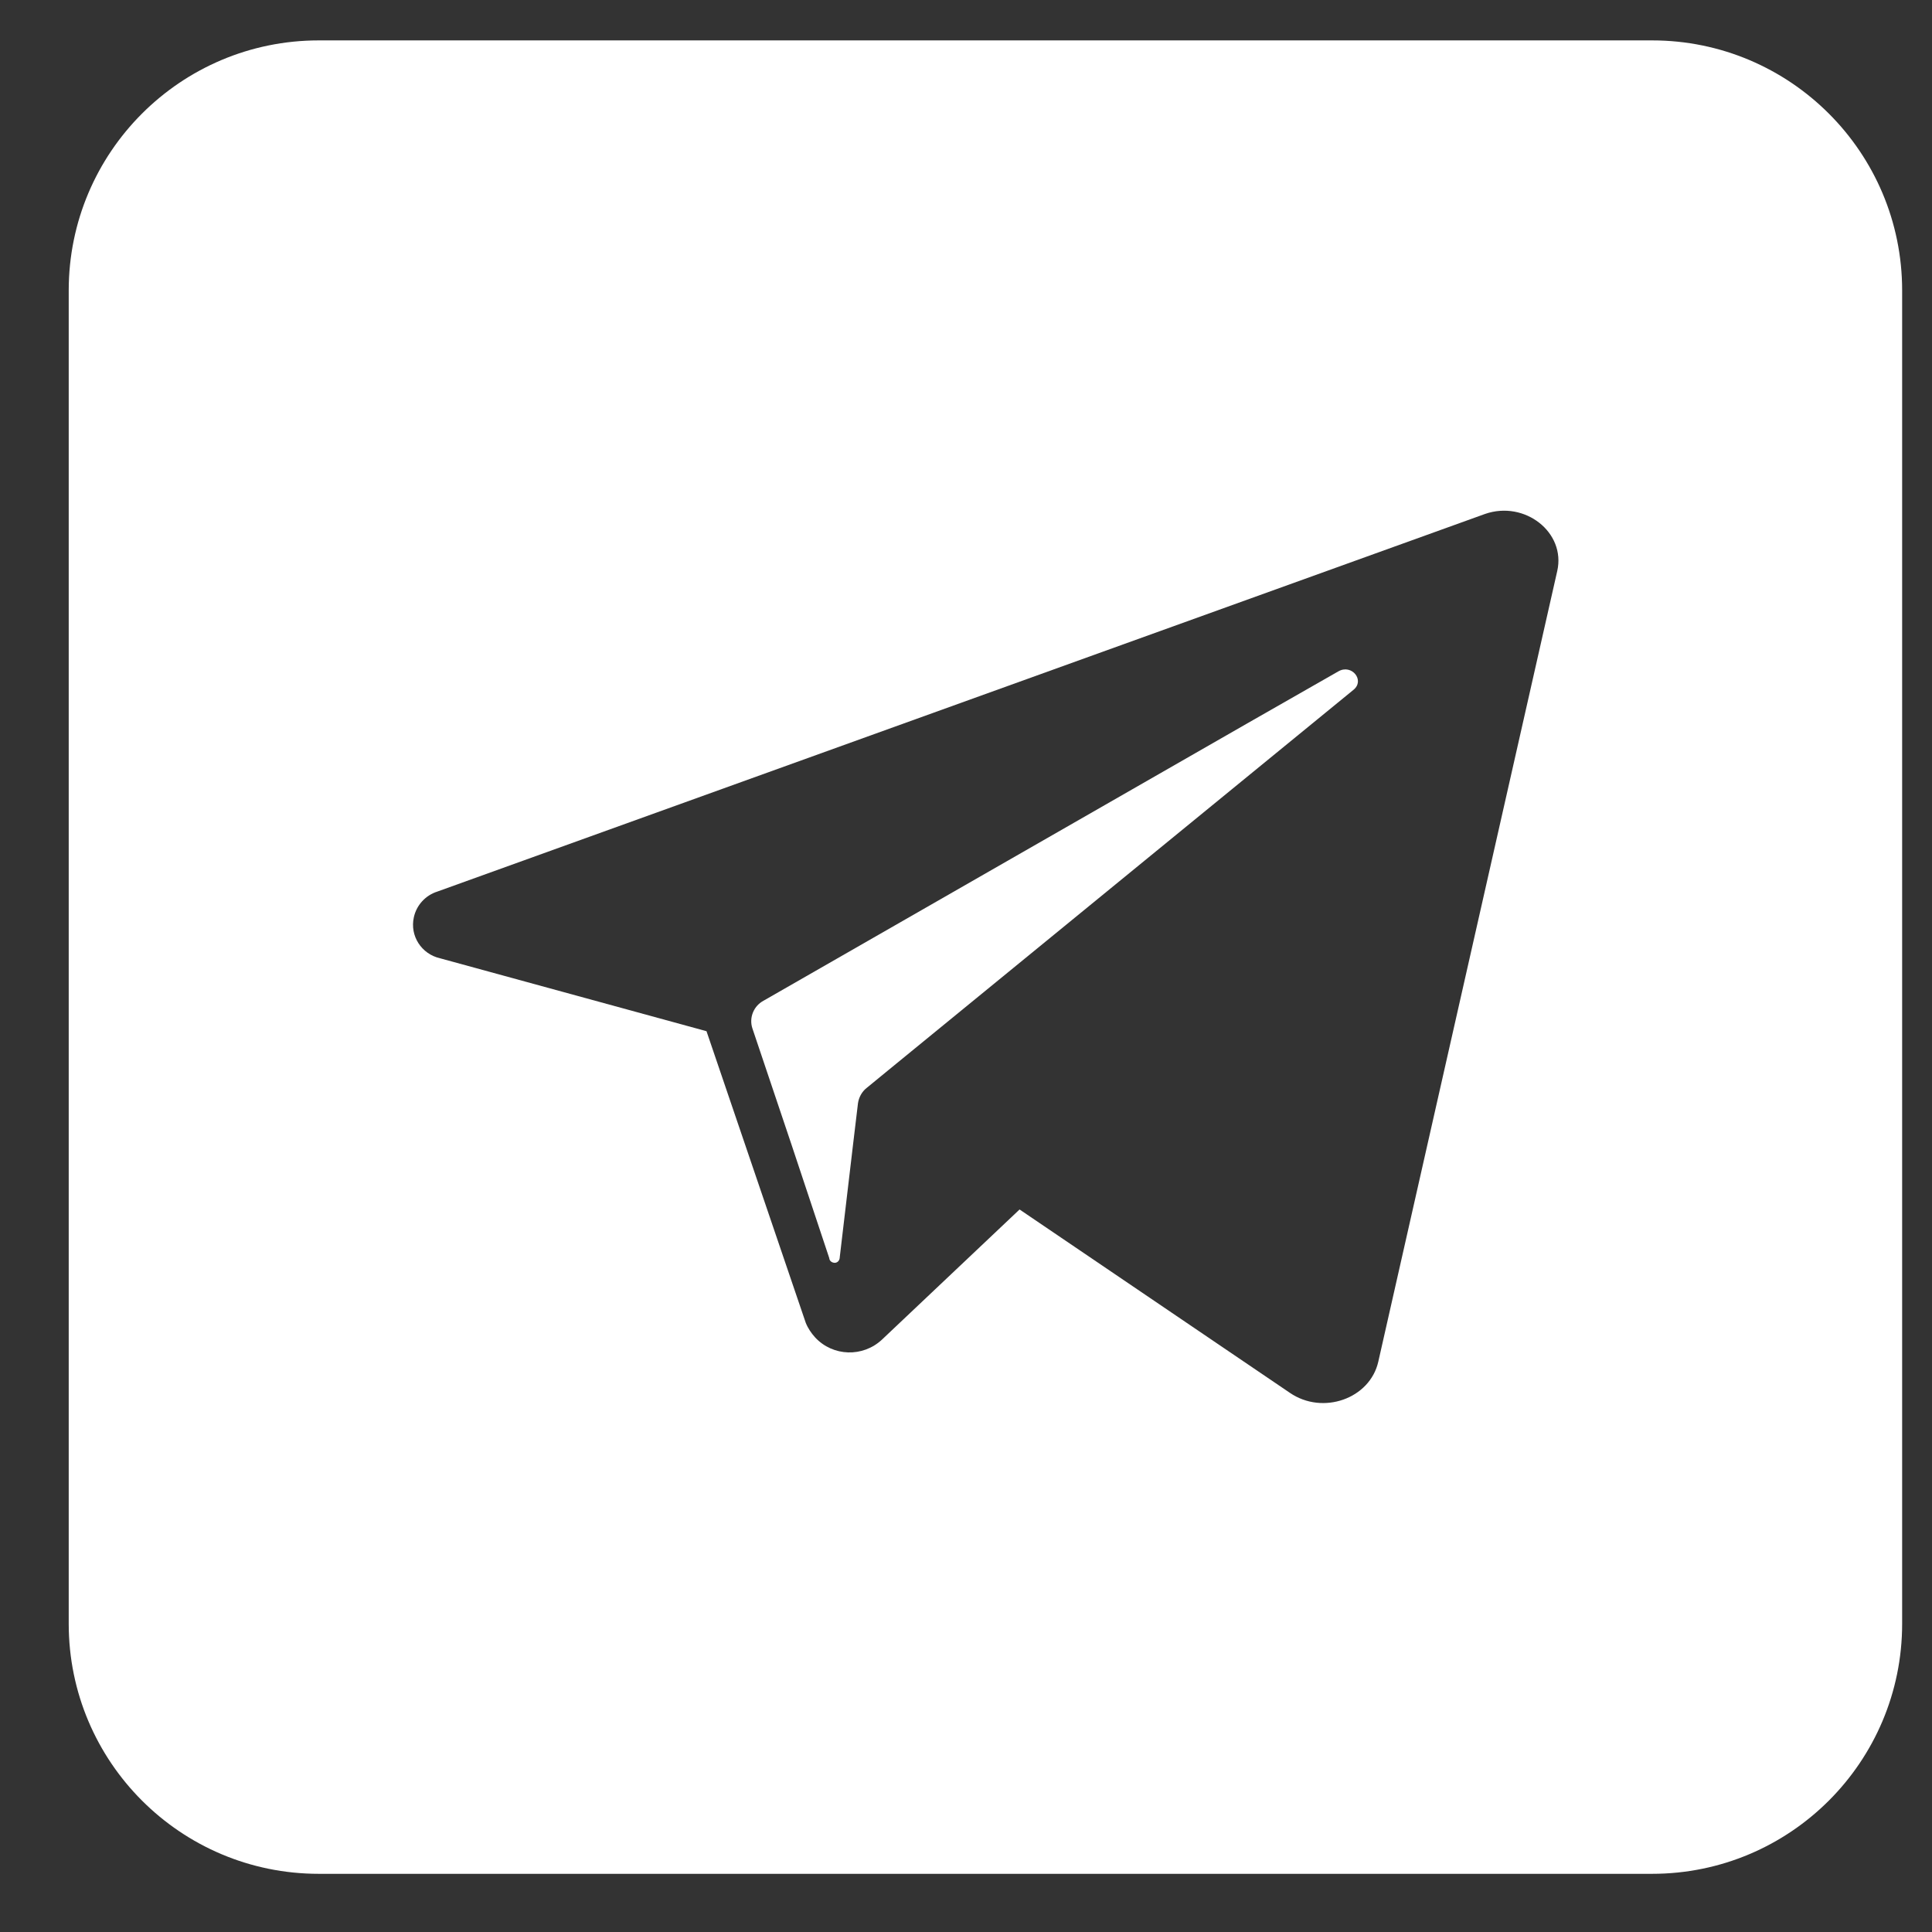 <?xml version="1.0" encoding="UTF-8"?> <svg xmlns="http://www.w3.org/2000/svg" xmlns:xlink="http://www.w3.org/1999/xlink" version="1.1" id="Слой_1" x="0px" y="0px" viewBox="0 0 88 88" style="enable-background:new 0 0 88 88;" xml:space="preserve"><rect x="0" y="0" width="88" height="88" fill="#333333" stroke="none"/> <style type="text/css"> .st0{fill:#FFFFFF;} </style> <g> <path class="st0" d="M61.65,31.42L40.48,48.73l-1,0.82c-0.22,0.17-0.36,0.43-0.4,0.7l-0.22,1.84l-0.61,5.17 c0,0.13-0.08,0.25-0.22,0.26c-0.13,0-0.25-0.08-0.26-0.22l-1.72-5.17l-1.78-5.29c-0.16-0.49,0.06-1.02,0.51-1.26l22.03-12.63 l4.15-2.37C61.57,30.23,62.18,30.99,61.65,31.42C61.65,31.42,61.65,31.42,61.65,31.42z"></path> <path class="st0" d="M75.25,1.84H14.52c-6.29,0-11.39,5.1-11.39,11.39v60.73c0,6.29,5.1,11.39,11.39,11.39h60.73 c6.29,0,11.39-5.1,11.39-11.39V13.23C86.64,6.94,81.54,1.84,75.25,1.84z M70.93,26.01l-8.15,36.01c-0.38,1.69-2.53,2.45-4.03,1.42 l-12.31-8.35l-6.27,5.93c-0.87,0.81-2.23,0.77-3.04-0.1c-0.18-0.2-0.33-0.42-0.43-0.67l-2.26-6.64l-2.26-6.64l-12.13-3.32 c-0.85-0.19-1.39-1.02-1.2-1.87c0.12-0.55,0.53-1,1.07-1.17l46.86-16.89l0.86-0.31C69.45,22.78,71.33,24.25,70.93,26.01 C70.93,26.01,70.93,26.01,70.93,26.01z"></path> </g> </svg> 